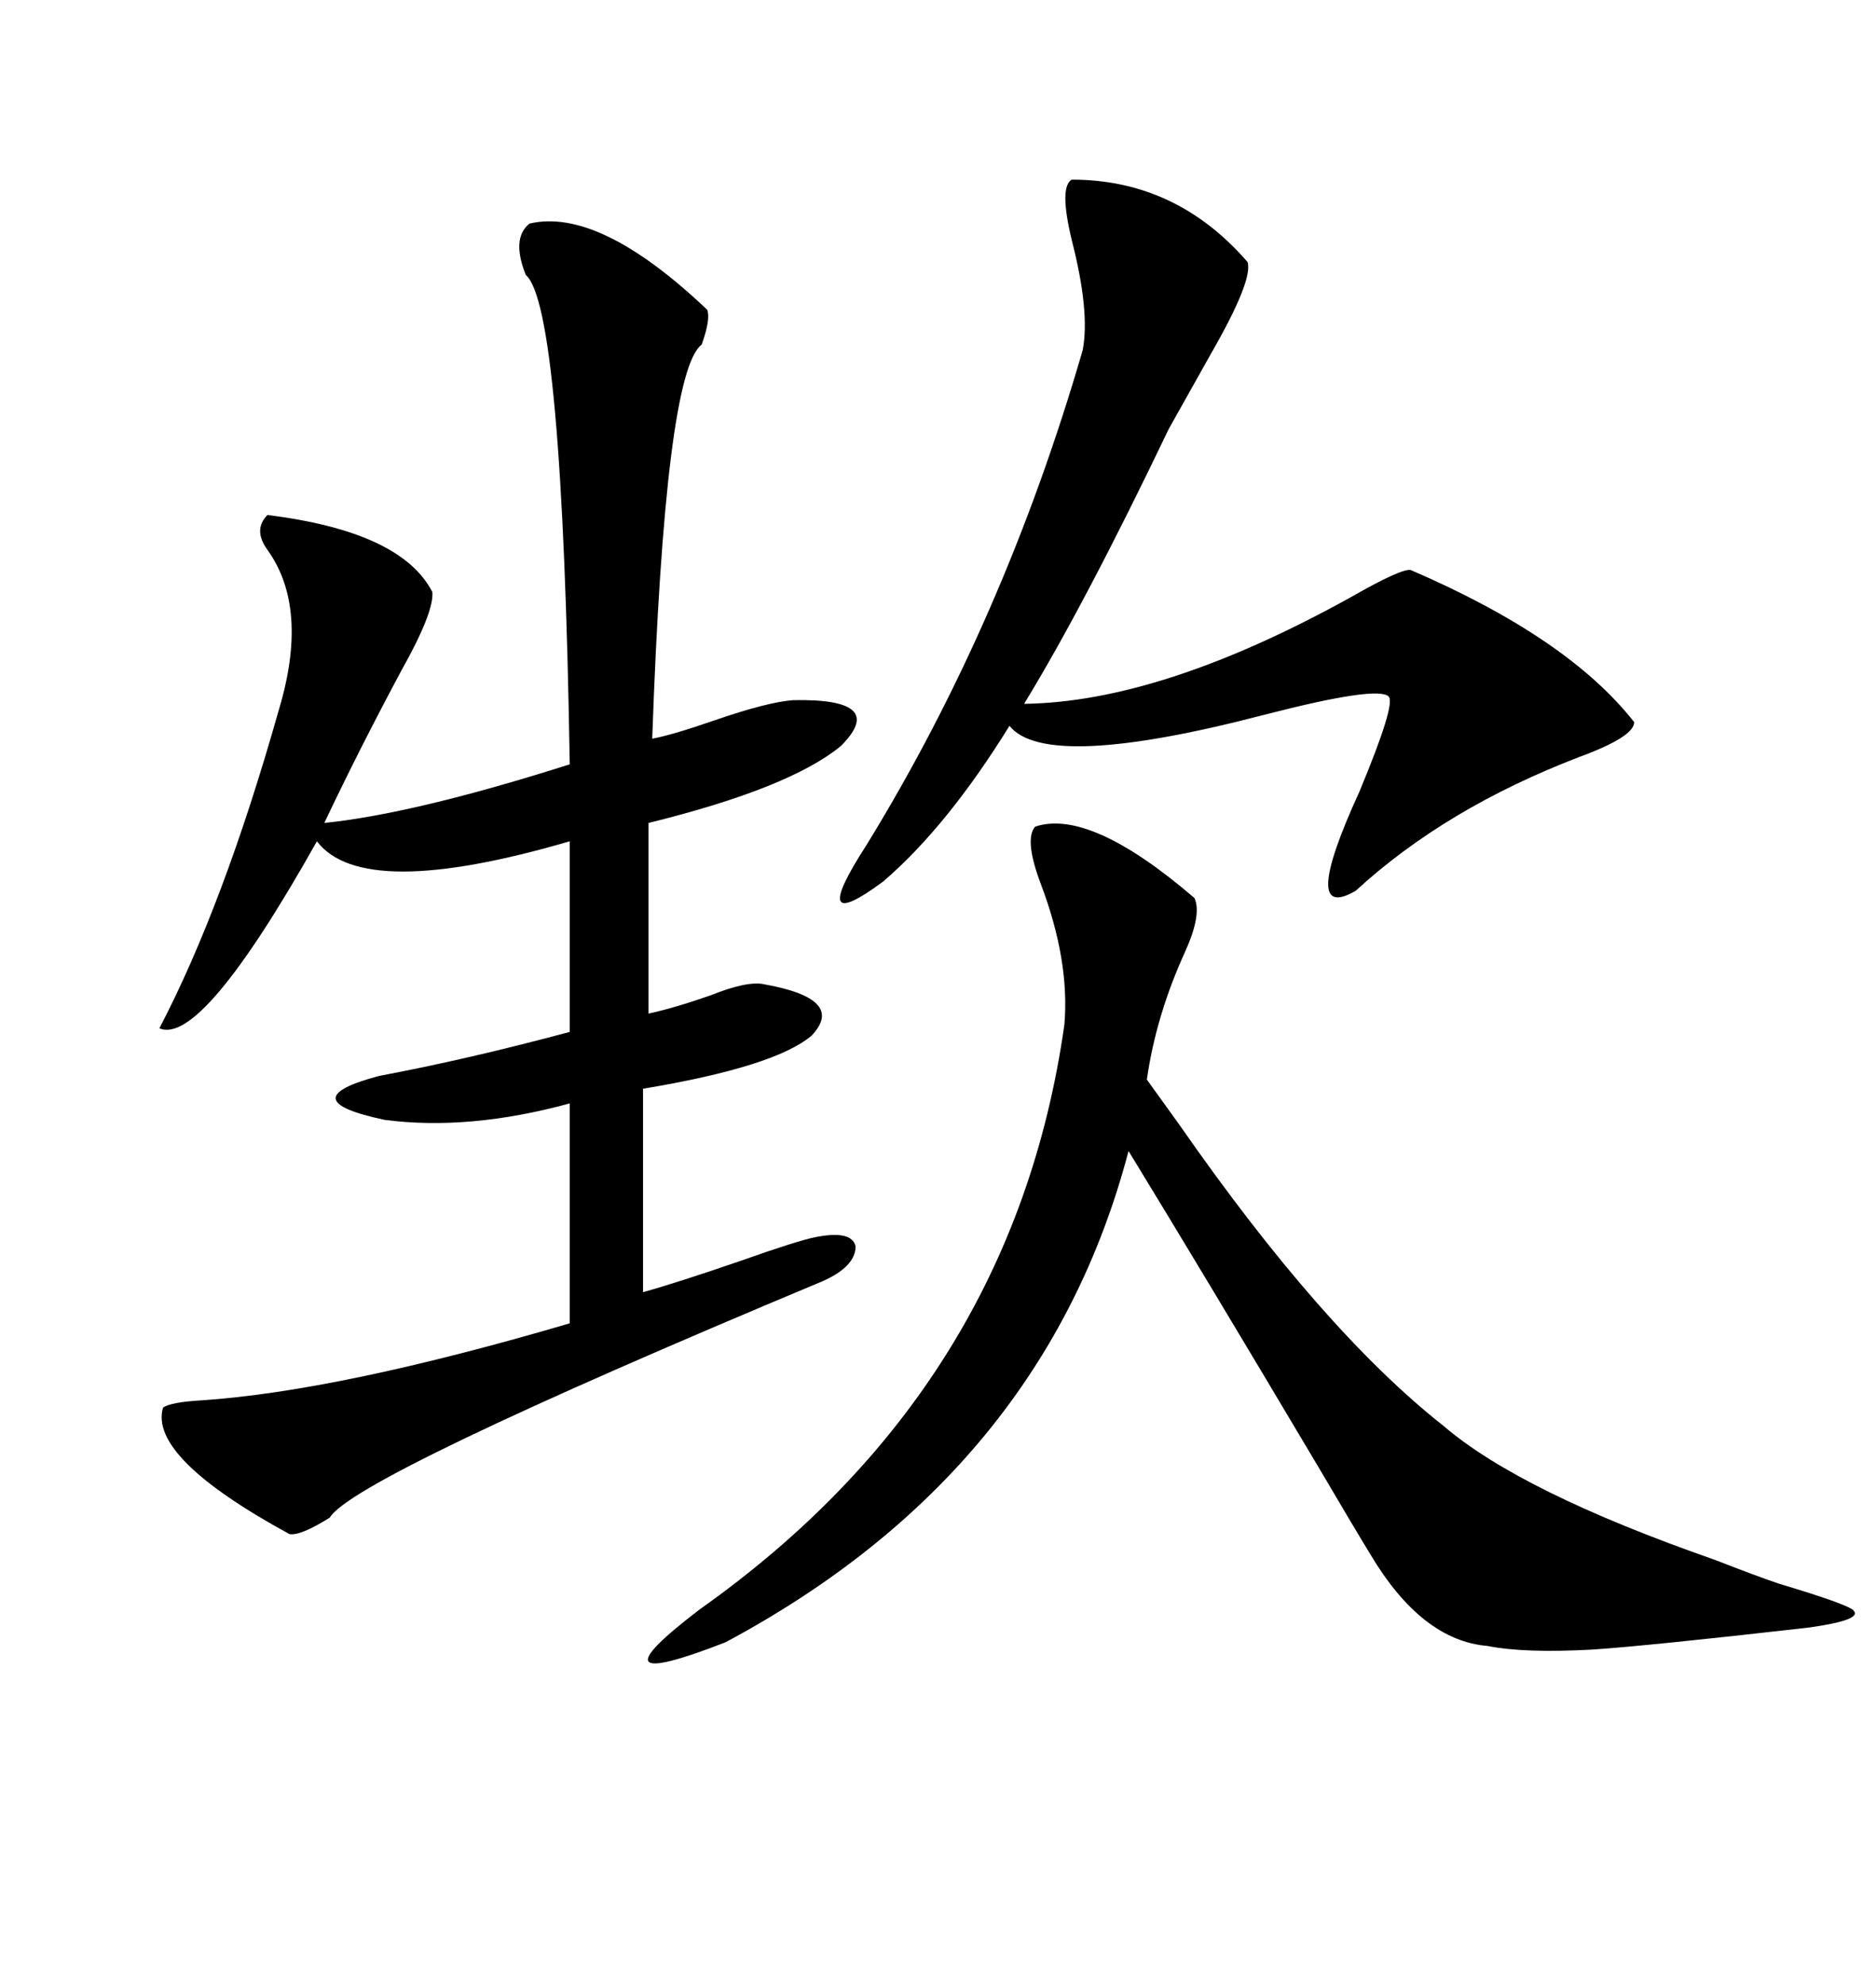 <svg xmlns="http://www.w3.org/2000/svg" xmlns:xlink="http://www.w3.org/1999/xlink" width="300" height="317.285"><path d="M84.67 35.74L84.67 35.74Q95.80 33.11 113.09 49.51L113.09 49.51Q113.67 50.98 112.21 55.08L112.21 55.08Q106.35 59.47 104.30 118.07L104.30 118.07Q107.52 117.48 114.26 115.14L114.26 115.14Q122.75 112.21 126.86 111.91L126.86 111.91Q142.09 111.62 134.47 119.24L134.47 119.24Q126.27 125.98 103.71 131.54L103.71 131.54L103.71 162.01Q107.81 161.13 113.67 159.08L113.67 159.08Q119.53 156.74 122.17 157.32L122.17 157.32Q135.35 159.67 129.79 165.53L129.79 165.53Q123.93 170.51 102.83 174.02L102.83 174.02L102.83 206.54Q108.11 205.08 118.36 201.56L118.36 201.56Q127.44 198.34 130.37 197.75L130.37 197.75Q136.23 196.58 136.82 199.22L136.82 199.22Q136.82 202.44 131.54 204.79L131.54 204.79Q56.54 236.13 52.73 242.58L52.73 242.58Q48.05 245.51 46.29 245.21L46.29 245.21Q23.73 232.91 26.07 225L26.07 225Q27.25 224.12 32.23 223.83L32.23 223.83Q54.20 222.36 91.11 211.52L91.11 211.52L91.11 176.37Q75 180.76 61.52 179.00L61.52 179.00Q46.29 175.78 60.64 171.97L60.64 171.97Q74.71 169.34 91.11 164.94L91.11 164.94L91.11 134.47Q58.01 144.14 50.68 134.47L50.68 134.47Q32.23 167.29 25.49 164.36L25.49 164.36Q35.74 144.73 44.53 113.67L44.53 113.67Q49.51 97.27 42.77 87.89L42.77 87.89Q40.43 84.67 42.77 82.32L42.77 82.32Q64.16 84.96 69.14 94.63L69.14 94.63Q69.43 97.85 64.16 107.23L64.16 107.23Q57.42 119.82 51.86 131.54L51.86 131.54Q66.21 130.08 91.11 122.17L91.11 122.17Q89.94 48.93 84.08 43.95L84.08 43.95Q81.74 38.09 84.67 35.74ZM165.53 132.13L165.53 132.13Q174.32 129.20 191.02 143.55L191.02 143.55Q192.19 146.19 189.55 152.05L189.55 152.05Q184.86 162.30 183.40 172.56L183.40 172.56Q184.86 174.61 188.67 179.88L188.67 179.88Q211.52 212.70 230.86 227.93L230.86 227.93Q243.16 238.48 274.22 249.32L274.22 249.32Q280.96 251.95 284.47 253.13L284.47 253.13Q296.19 256.64 296.48 257.52L296.48 257.52Q297.66 258.98 289.16 260.16L289.16 260.16Q263.38 263.09 254.59 263.67L254.59 263.67Q243.75 264.26 237.89 263.09L237.89 263.09Q227.34 262.21 219.14 248.44L219.14 248.44Q216.80 244.63 210.94 234.67L210.94 234.67Q192.48 203.61 180.47 183.98L180.47 183.98Q166.99 235.25 116.02 262.50L116.02 262.50Q93.46 271.29 111.91 257.23L111.91 257.23Q162.01 221.78 170.21 163.77L170.21 163.77Q171.09 153.52 166.41 141.21L166.41 141.21Q163.77 134.18 165.53 132.13ZM171.39 28.71L171.39 28.71Q188.09 28.71 199.51 41.89L199.51 41.89Q200.39 44.82 193.65 56.54L193.65 56.54Q189.55 63.87 186.91 68.55L186.91 68.55Q173.44 96.68 163.77 112.50L163.77 112.50Q185.74 112.21 215.92 95.51L215.92 95.51Q224.12 90.82 225.59 91.11L225.59 91.11Q250.78 101.95 261.33 115.43L261.33 115.43Q261.33 117.77 252.54 121.00L252.54 121.00Q231.15 129.20 216.80 142.38L216.80 142.38Q207.71 147.66 217.38 126.56L217.38 126.56Q223.24 112.50 222.07 111.33L222.07 111.33Q220.31 109.57 202.15 114.26L202.15 114.26Q167.29 123.34 161.43 116.02L161.43 116.02Q151.46 132.13 141.21 140.92L141.21 140.92Q128.91 150 138.57 135.06L138.57 135.06Q160.55 99.32 173.14 55.96L173.14 55.96Q174.32 49.80 171.39 38.38L171.39 38.38Q169.34 29.88 171.39 28.71Z"/></svg>
